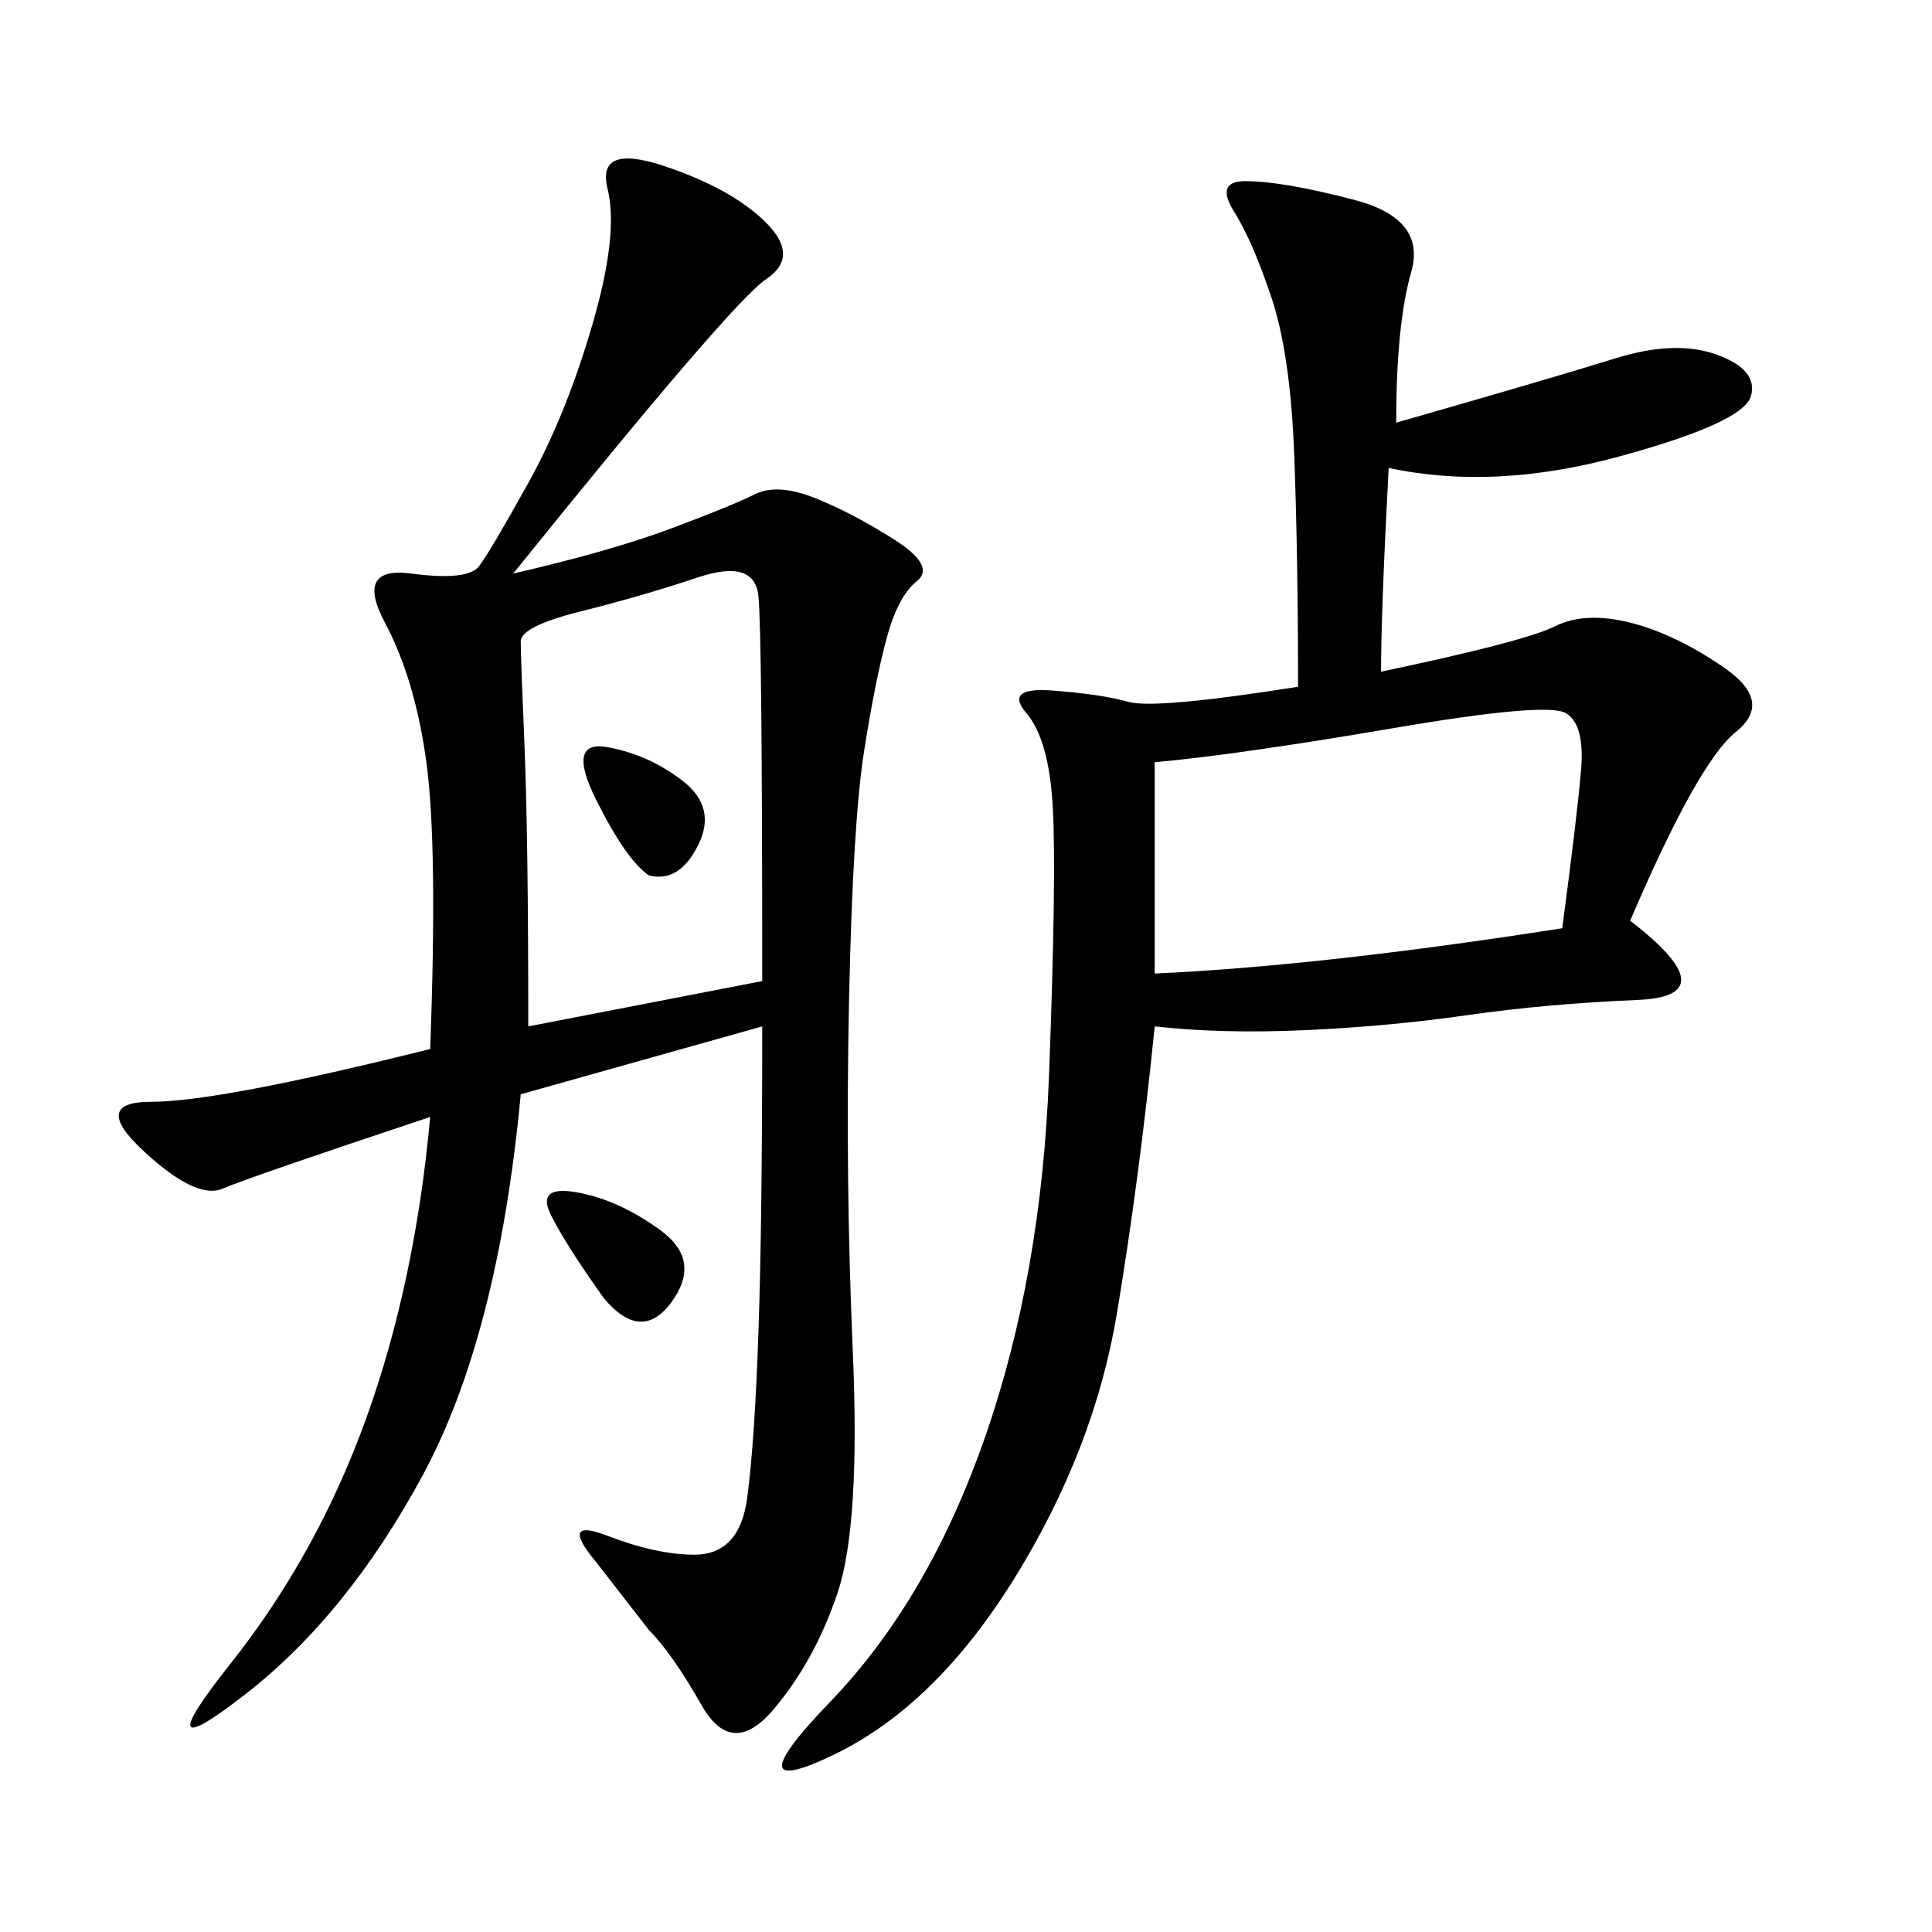 <svg xmlns="http://www.w3.org/2000/svg" xmlns:xlink="http://www.w3.org/1999/xlink" width="300" height="300"><path d="M80.86 169.92Q77.34 207.42 65.63 229.10Q53.91 250.78 38.09 263.09Q22.27 275.39 35.74 258.40Q49.22 241.41 56.84 220.31Q64.45 199.22 66.80 173.44L66.80 173.44Q38.67 182.81 34.57 184.57Q30.47 186.33 22.27 178.71Q14.06 171.09 23.44 171.09L23.44 171.09Q33.98 171.09 66.80 162.89L66.80 162.89Q67.97 131.25 66.21 118.36Q64.45 105.47 59.77 96.68Q55.08 87.89 63.87 89.06Q72.66 90.23 74.41 87.89Q76.17 85.55 82.03 75Q87.89 64.45 91.99 50.39Q96.09 36.33 94.34 29.30Q92.58 22.27 103.13 25.78Q113.67 29.30 118.95 34.57Q124.22 39.84 118.95 43.36Q113.67 46.88 79.69 89.06L79.69 89.06Q94.92 85.55 104.30 82.03Q113.67 78.52 117.19 76.76Q120.70 75 126.56 77.34Q132.42 79.69 138.87 83.79Q145.31 87.89 142.38 90.23Q139.45 92.58 137.70 99.02Q135.94 105.47 134.18 116.60Q132.42 127.73 131.84 155.27Q131.25 182.81 132.42 209.77Q133.59 236.72 130.08 247.27Q126.56 257.81 120.12 265.43Q113.67 273.05 108.98 264.84Q104.30 256.64 100.78 253.13L100.78 253.13L92.58 242.58Q86.72 235.55 94.34 238.48Q101.95 241.41 107.81 241.41L107.81 241.41Q114.84 241.41 116.02 232.62Q117.19 223.83 117.77 206.84Q118.36 189.84 118.36 159.38L118.36 159.38L80.86 169.92ZM201.56 106.64Q201.56 86.72 200.98 70.90Q200.39 55.08 197.46 46.29Q194.53 37.50 191.60 32.81Q188.67 28.13 193.36 28.13L193.36 28.13Q199.22 28.13 210.35 31.05Q221.48 33.98 219.14 42.19Q216.80 50.39 216.80 65.63L216.80 65.63Q241.41 58.59 250.78 55.66Q260.16 52.73 266.60 55.08Q273.05 57.42 271.88 61.52Q270.70 65.63 251.37 70.90Q232.03 76.17 215.63 72.66L215.63 72.66Q214.45 94.92 214.45 104.30L214.45 104.30Q236.72 99.61 241.41 97.27Q246.09 94.92 253.13 96.68Q260.16 98.44 267.77 103.71Q275.39 108.98 269.53 113.67Q263.67 118.36 253.13 142.97L253.13 142.97Q268.36 154.69 254.30 155.27Q240.23 155.86 227.93 157.62Q215.63 159.38 202.73 159.96Q189.84 160.55 179.30 159.38L179.30 159.38Q176.95 182.81 173.44 203.91Q169.92 225 157.62 244.92Q145.31 264.84 129.49 272.46Q113.67 280.08 128.91 264.26Q144.14 248.44 152.93 223.24Q161.72 198.05 162.89 166.99Q164.06 135.94 163.48 125.39Q162.89 114.84 159.38 110.74Q155.86 106.64 163.48 107.23Q171.09 107.81 175.20 108.98Q179.30 110.16 201.56 106.64L201.56 106.64ZM118.36 152.34Q118.36 98.44 117.77 92.58Q117.19 86.72 108.40 89.65Q99.61 92.58 90.23 94.92Q80.86 97.27 80.86 99.61L80.86 99.61Q80.86 101.95 81.45 116.02Q82.03 130.08 82.03 159.38L82.03 159.38L118.36 152.34ZM179.30 151.17Q205.08 150 242.58 144.14L242.58 144.14Q244.92 126.56 245.51 119.53Q246.09 112.50 243.16 110.74Q240.23 108.98 216.21 113.09Q192.19 117.19 179.30 118.36L179.30 118.36L179.30 151.17ZM93.75 201.56Q87.89 193.36 85.55 188.67Q83.20 183.98 89.65 185.16Q96.09 186.33 102.54 191.02Q108.98 195.70 104.30 202.15Q99.61 208.59 93.75 201.56L93.75 201.56ZM100.78 135.94Q97.27 133.59 92.58 124.22Q87.89 114.84 94.34 116.02Q100.78 117.19 106.05 121.29Q111.33 125.39 108.40 131.25Q105.47 137.11 100.78 135.94L100.78 135.94Z"/></svg>
